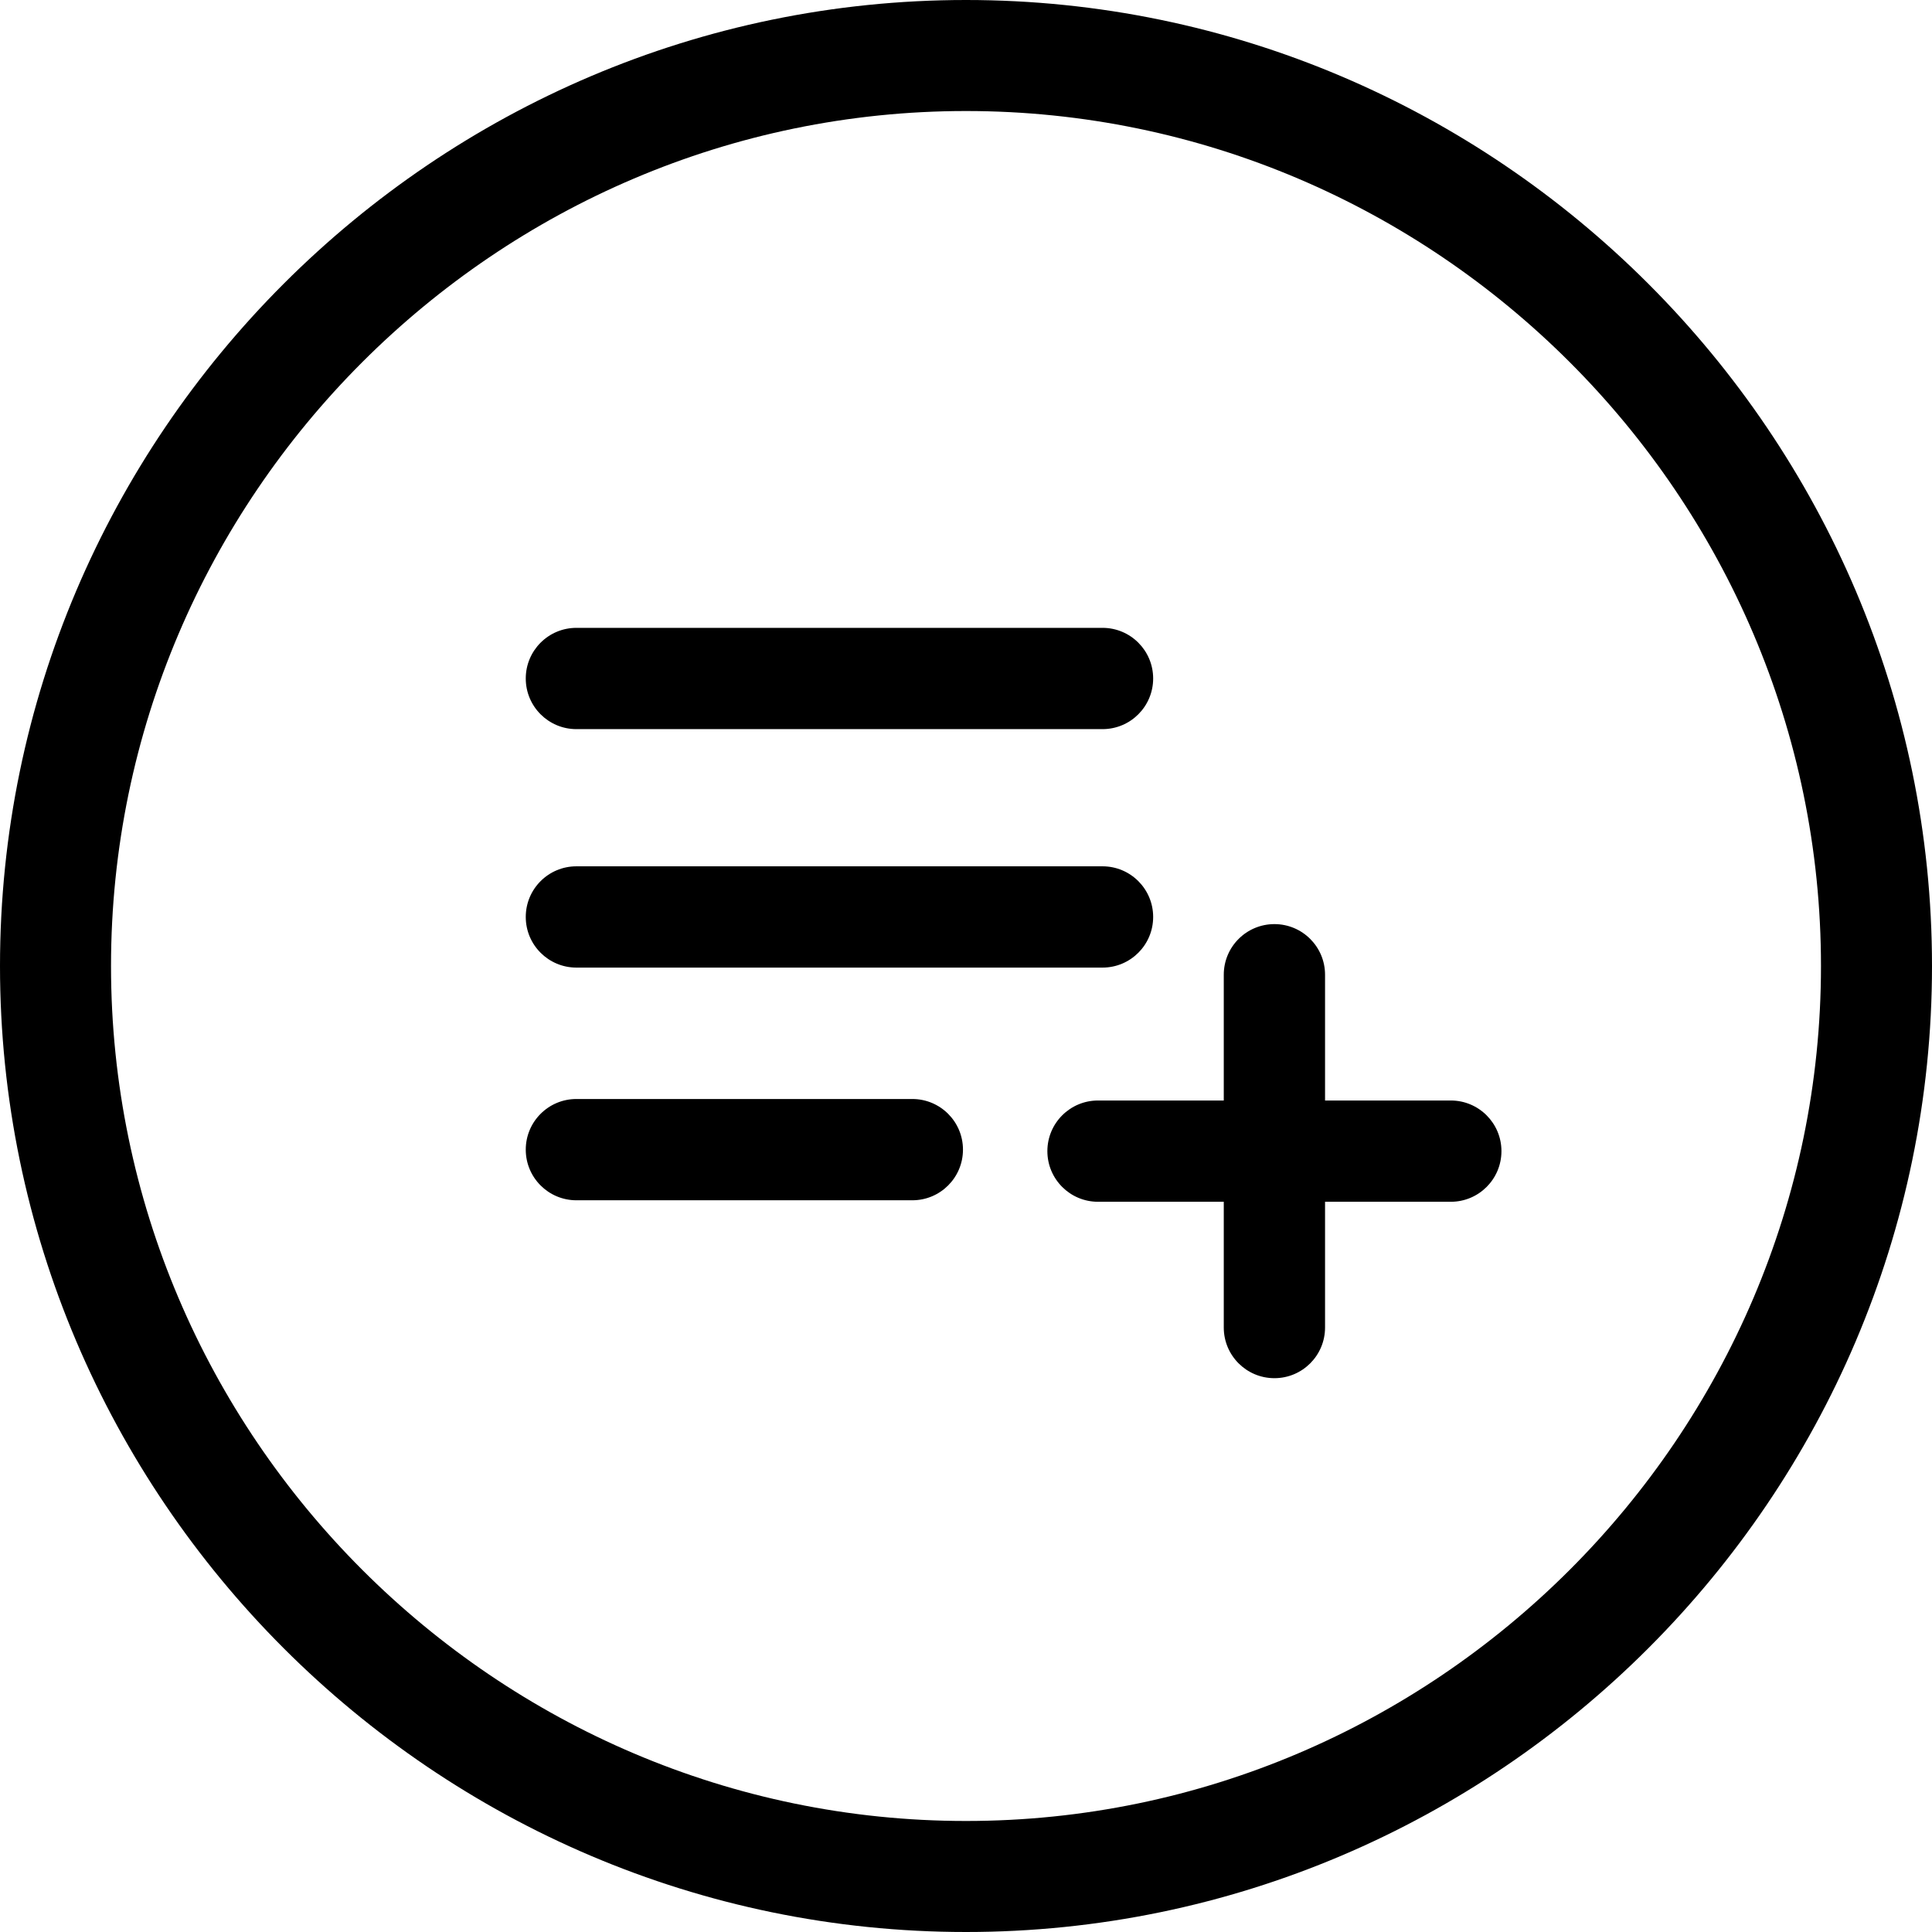 <svg xmlns="http://www.w3.org/2000/svg" shape-rendering="geometricPrecision" text-rendering="geometricPrecision" image-rendering="optimizeQuality" fill-rule="evenodd" clip-rule="evenodd" viewBox="0 0 512 512"><path fill-rule="nonzero" d="M256 0c70.413 0 134.42 28.798 180.811 75.189C483.203 121.58 512 185.587 512 256c0 70.414-28.797 134.42-75.189 180.811C390.42 483.203 326.413 512 256 512c-70.413 0-134.421-28.797-180.812-75.189C28.798 390.42 0 326.414 0 256c0-70.415 28.796-134.42 75.188-180.811C121.579 28.797 185.585 0 256 0zM152.752 193.227c-7.411 0-13.42-6.009-13.42-13.42 0-7.412 6.009-13.42 13.42-13.42h139.427c7.411 0 13.42 6.008 13.42 13.42 0 7.411-6.009 13.42-13.42 13.42H152.752zm231.726 98.417c7.411 0 13.42 6.009 13.42 13.42s-6.009 13.419-13.42 13.419h-33.326v33.328c0 7.412-6.009 13.421-13.421 13.421-7.411 0-13.419-6.009-13.419-13.421v-33.328h-33.328c-7.41 0-13.419-6.008-13.419-13.419 0-7.411 6.009-13.42 13.419-13.42h33.328v-33.326c0-7.412 6.008-13.419 13.419-13.419 7.412 0 13.421 6.007 13.421 13.419v33.326h33.326zm-231.726-35.222c-7.411 0-13.42-6.009-13.42-13.42 0-7.412 6.009-13.419 13.42-13.419h139.427c7.411 0 13.42 6.007 13.42 13.419 0 7.411-6.009 13.42-13.42 13.42H152.752zm0 61.665c-7.411 0-13.42-6.009-13.42-13.42 0-7.412 6.009-13.419 13.42-13.419h89.026c7.412 0 13.42 6.007 13.42 13.419 0 7.411-6.008 13.42-13.42 13.42h-89.026zM416.009 95.991C374.936 54.918 318.293 29.422 256 29.422c-62.294 0-118.936 25.494-160.009 66.569-41.075 41.073-66.57 97.715-66.57 160.009 0 62.293 25.497 118.936 66.57 160.009 41.073 41.074 97.716 66.569 160.009 66.569 62.293 0 118.936-25.495 160.009-66.569 41.074-41.073 66.569-97.716 66.569-160.009 0-62.292-25.495-118.936-66.569-160.009z"/></svg>